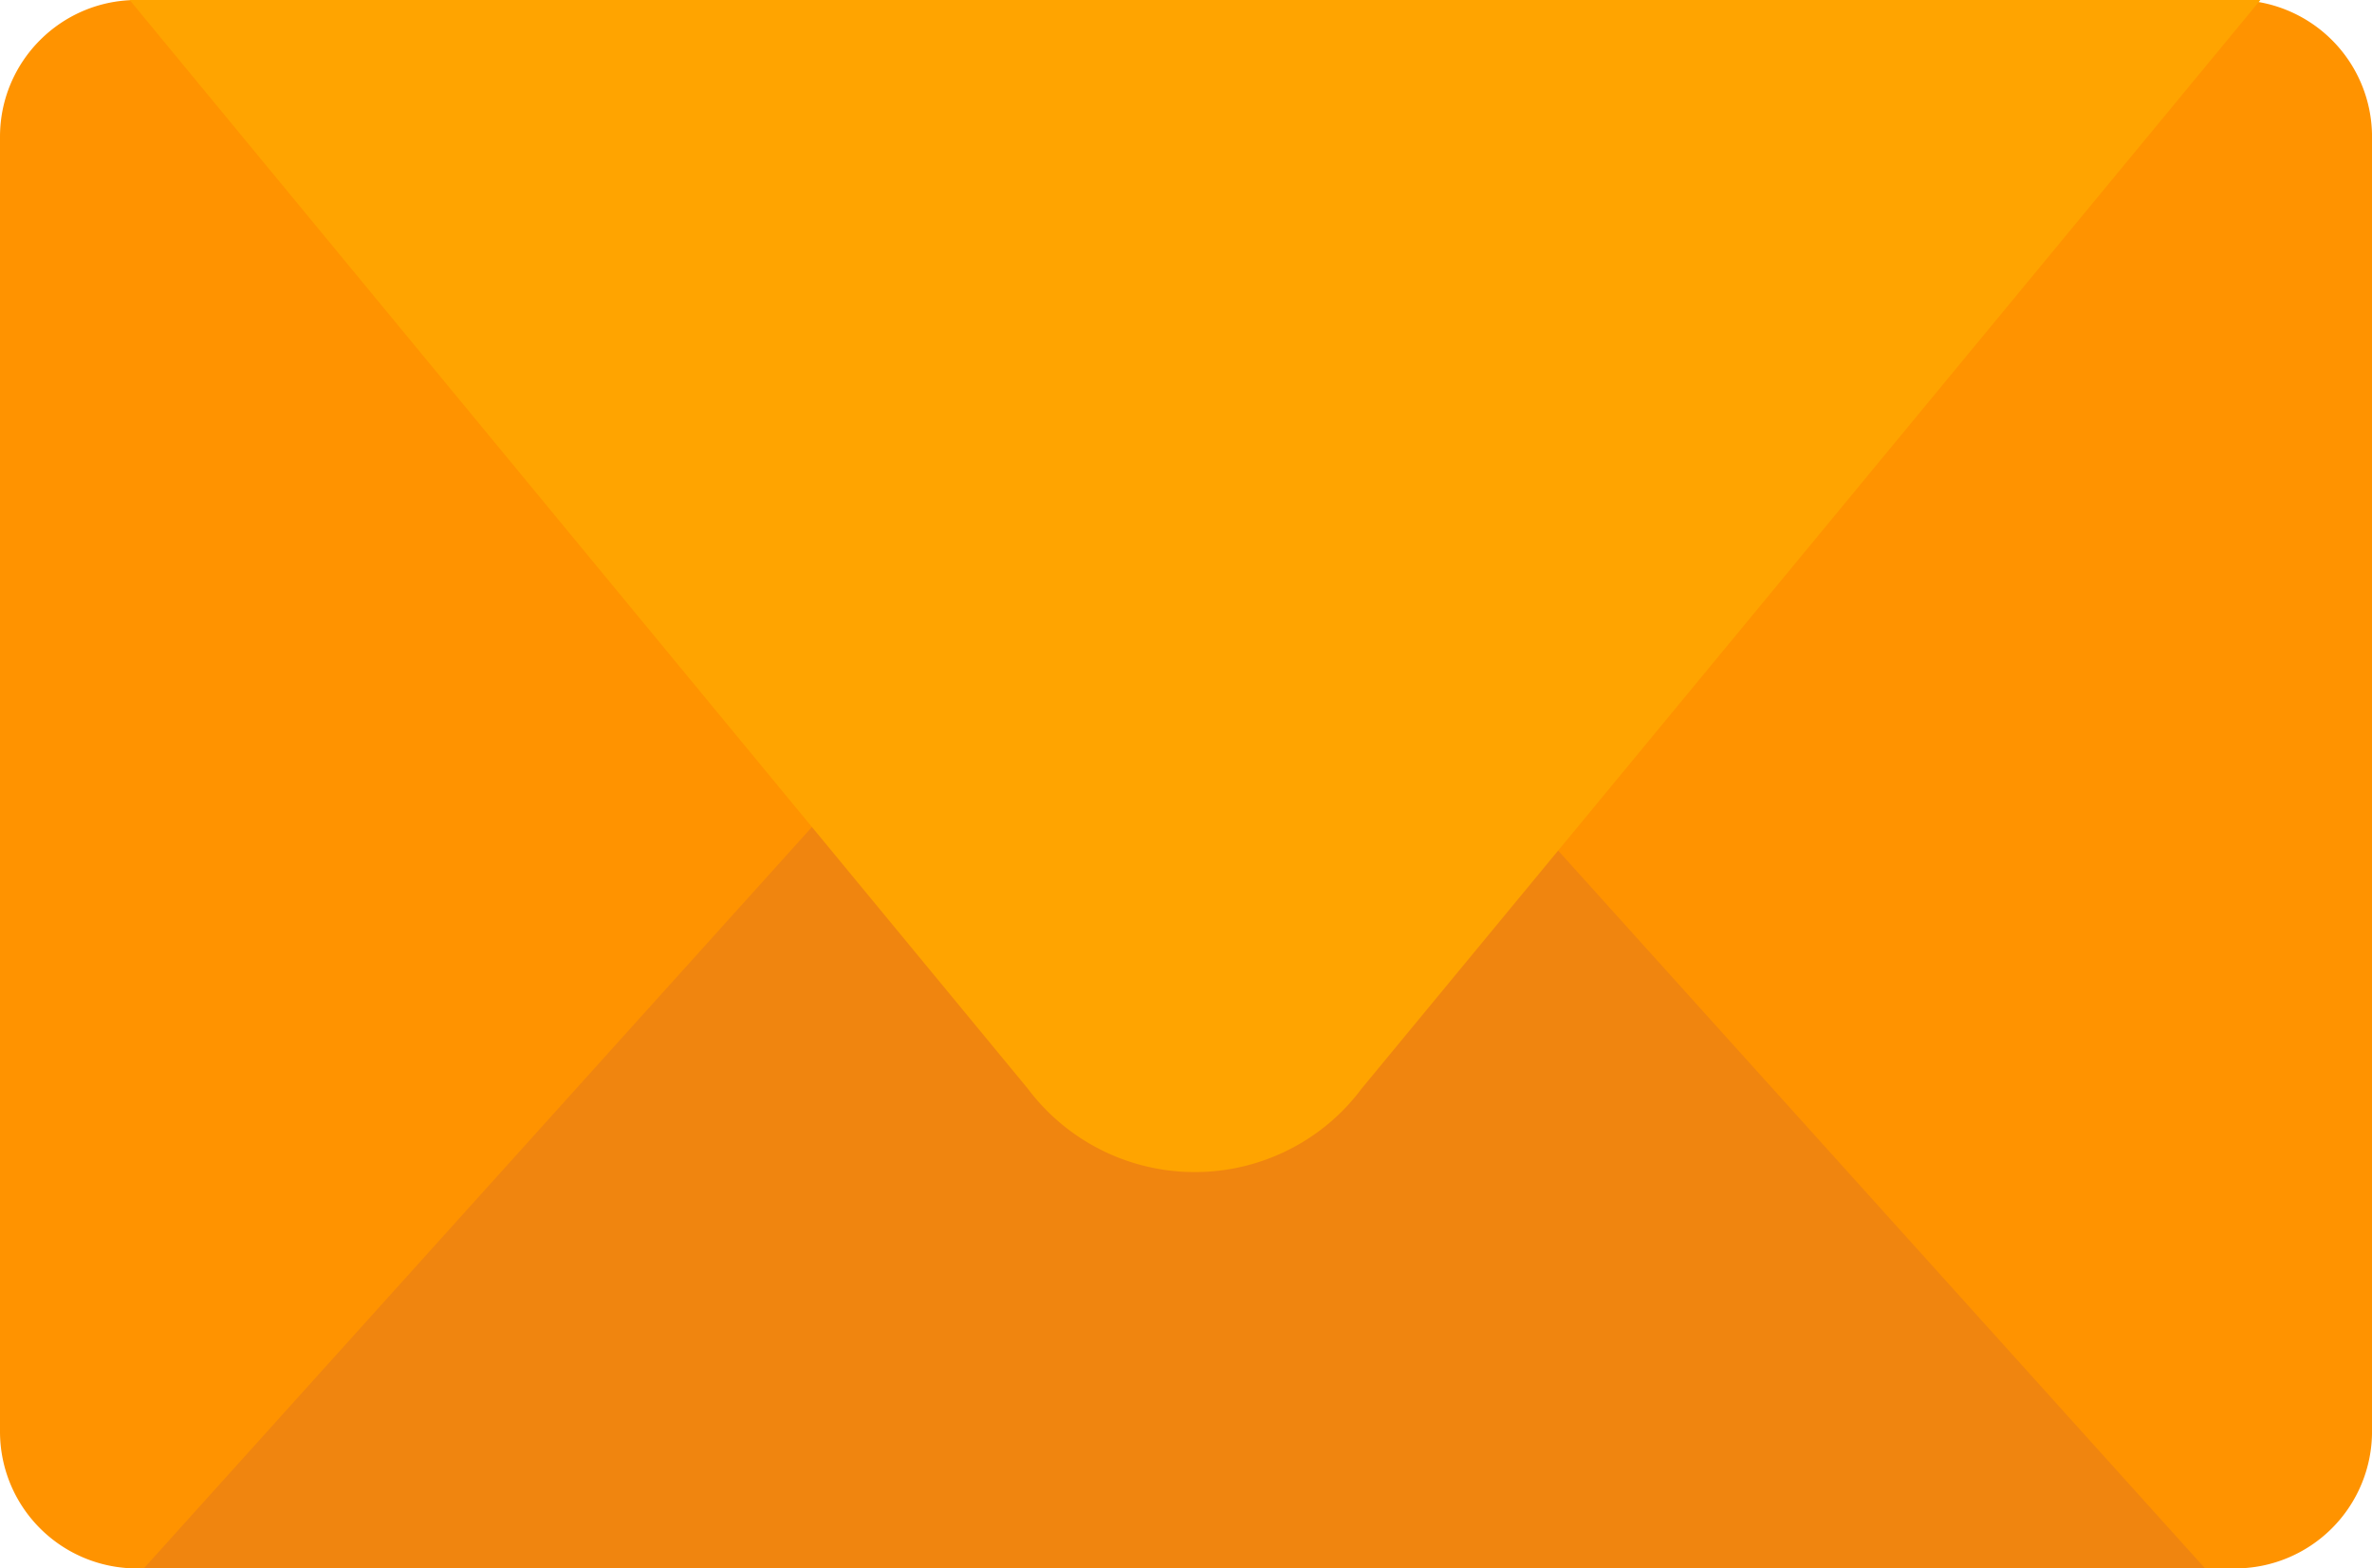 <svg xmlns="http://www.w3.org/2000/svg" xmlns:v="https://vecta.io/nano" width="86.563" height="57.25"><path d="M4.994 0h76.575c1.325 0 2.595.526 3.532 1.462s1.463 2.207 1.463 3.532v47.262a5 5 0 0 1-4.995 4.995H4.994c-1.325 0-2.595-.526-3.532-1.463S0 53.581 0 52.256V4.994C0 2.236 2.236 0 4.994 0" fill="#ff9300"></path><path d="M80.471 57.25L48.732 22.024a7.77 7.77 0 0 0-10.811-.919 7.62 7.62 0 0 0-.935.919L5.248 57.25z" fill="#f0850f"></path><path d="M4.732 0l32.779 39.742a7.62 7.62 0 0 0 10.575 1.583 7.52 7.52 0 0 0 1.6-1.583L82.49 0z" fill="#ffa400"></path></svg>